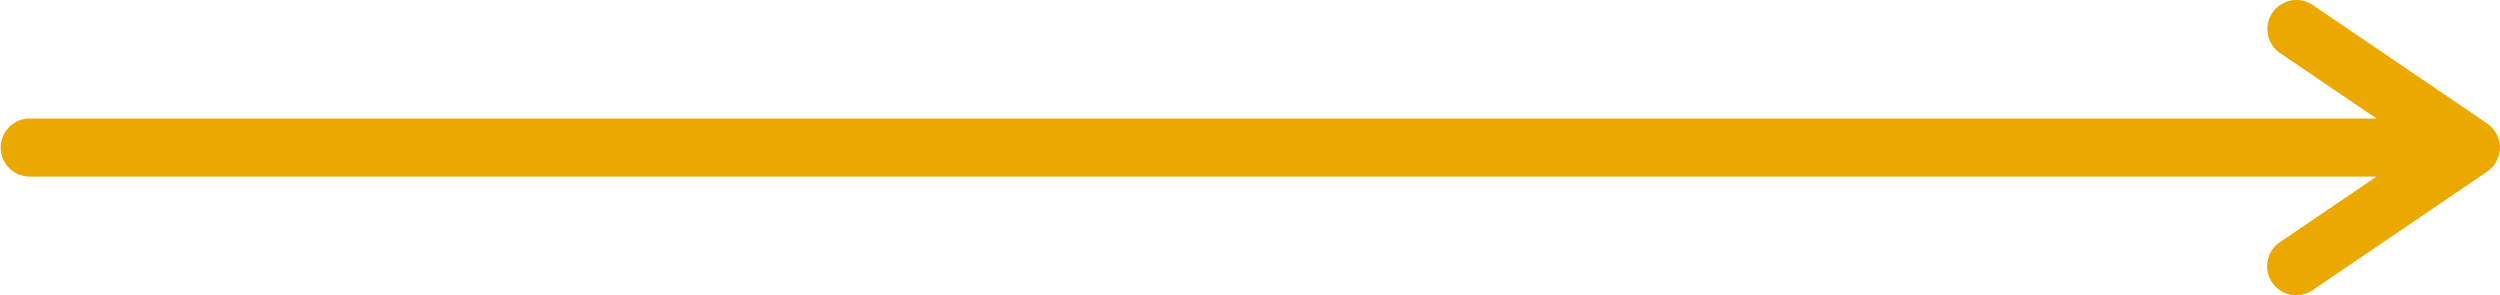 <svg xmlns="http://www.w3.org/2000/svg" xmlns:xlink="http://www.w3.org/1999/xlink" width="153.807" height="18.154" viewBox="0 0 153.807 18.154">
  <defs>
    <clipPath id="clip-path">
      <rect id="Rechteck_462" data-name="Rechteck 462" width="153.807" height="18.154" fill="#eba900"/>
    </clipPath>
  </defs>
  <g id="Gruppe_185" data-name="Gruppe 185" transform="translate(0 0)">
    <g id="Gruppe_184" data-name="Gruppe 184" transform="translate(0 0)" clip-path="url(#clip-path)">
      <path id="Pfad_376" data-name="Pfad 376" d="M153.636,9.819c.019-.04.031-.08.046-.12a1.6,1.6,0,0,0,0-1.243,1.219,1.219,0,0,0-.046-.12,1.772,1.772,0,0,0-.33-.49c-.027-.027-.057-.049-.084-.074a1.732,1.732,0,0,0-.2-.172L142.287.309a1.786,1.786,0,1,0-2.007,2.956l5.928,4.026H1.787a1.787,1.787,0,0,0,0,3.573H146.209l-5.928,4.025a1.787,1.787,0,1,0,2.007,2.957l10.737-7.291a1.886,1.886,0,0,0,.2-.172c.027-.026.057-.047.084-.074a1.772,1.772,0,0,0,.33-.49" transform="translate(0 0)" fill="#eba900"/>
    </g>
  </g>
</svg>
